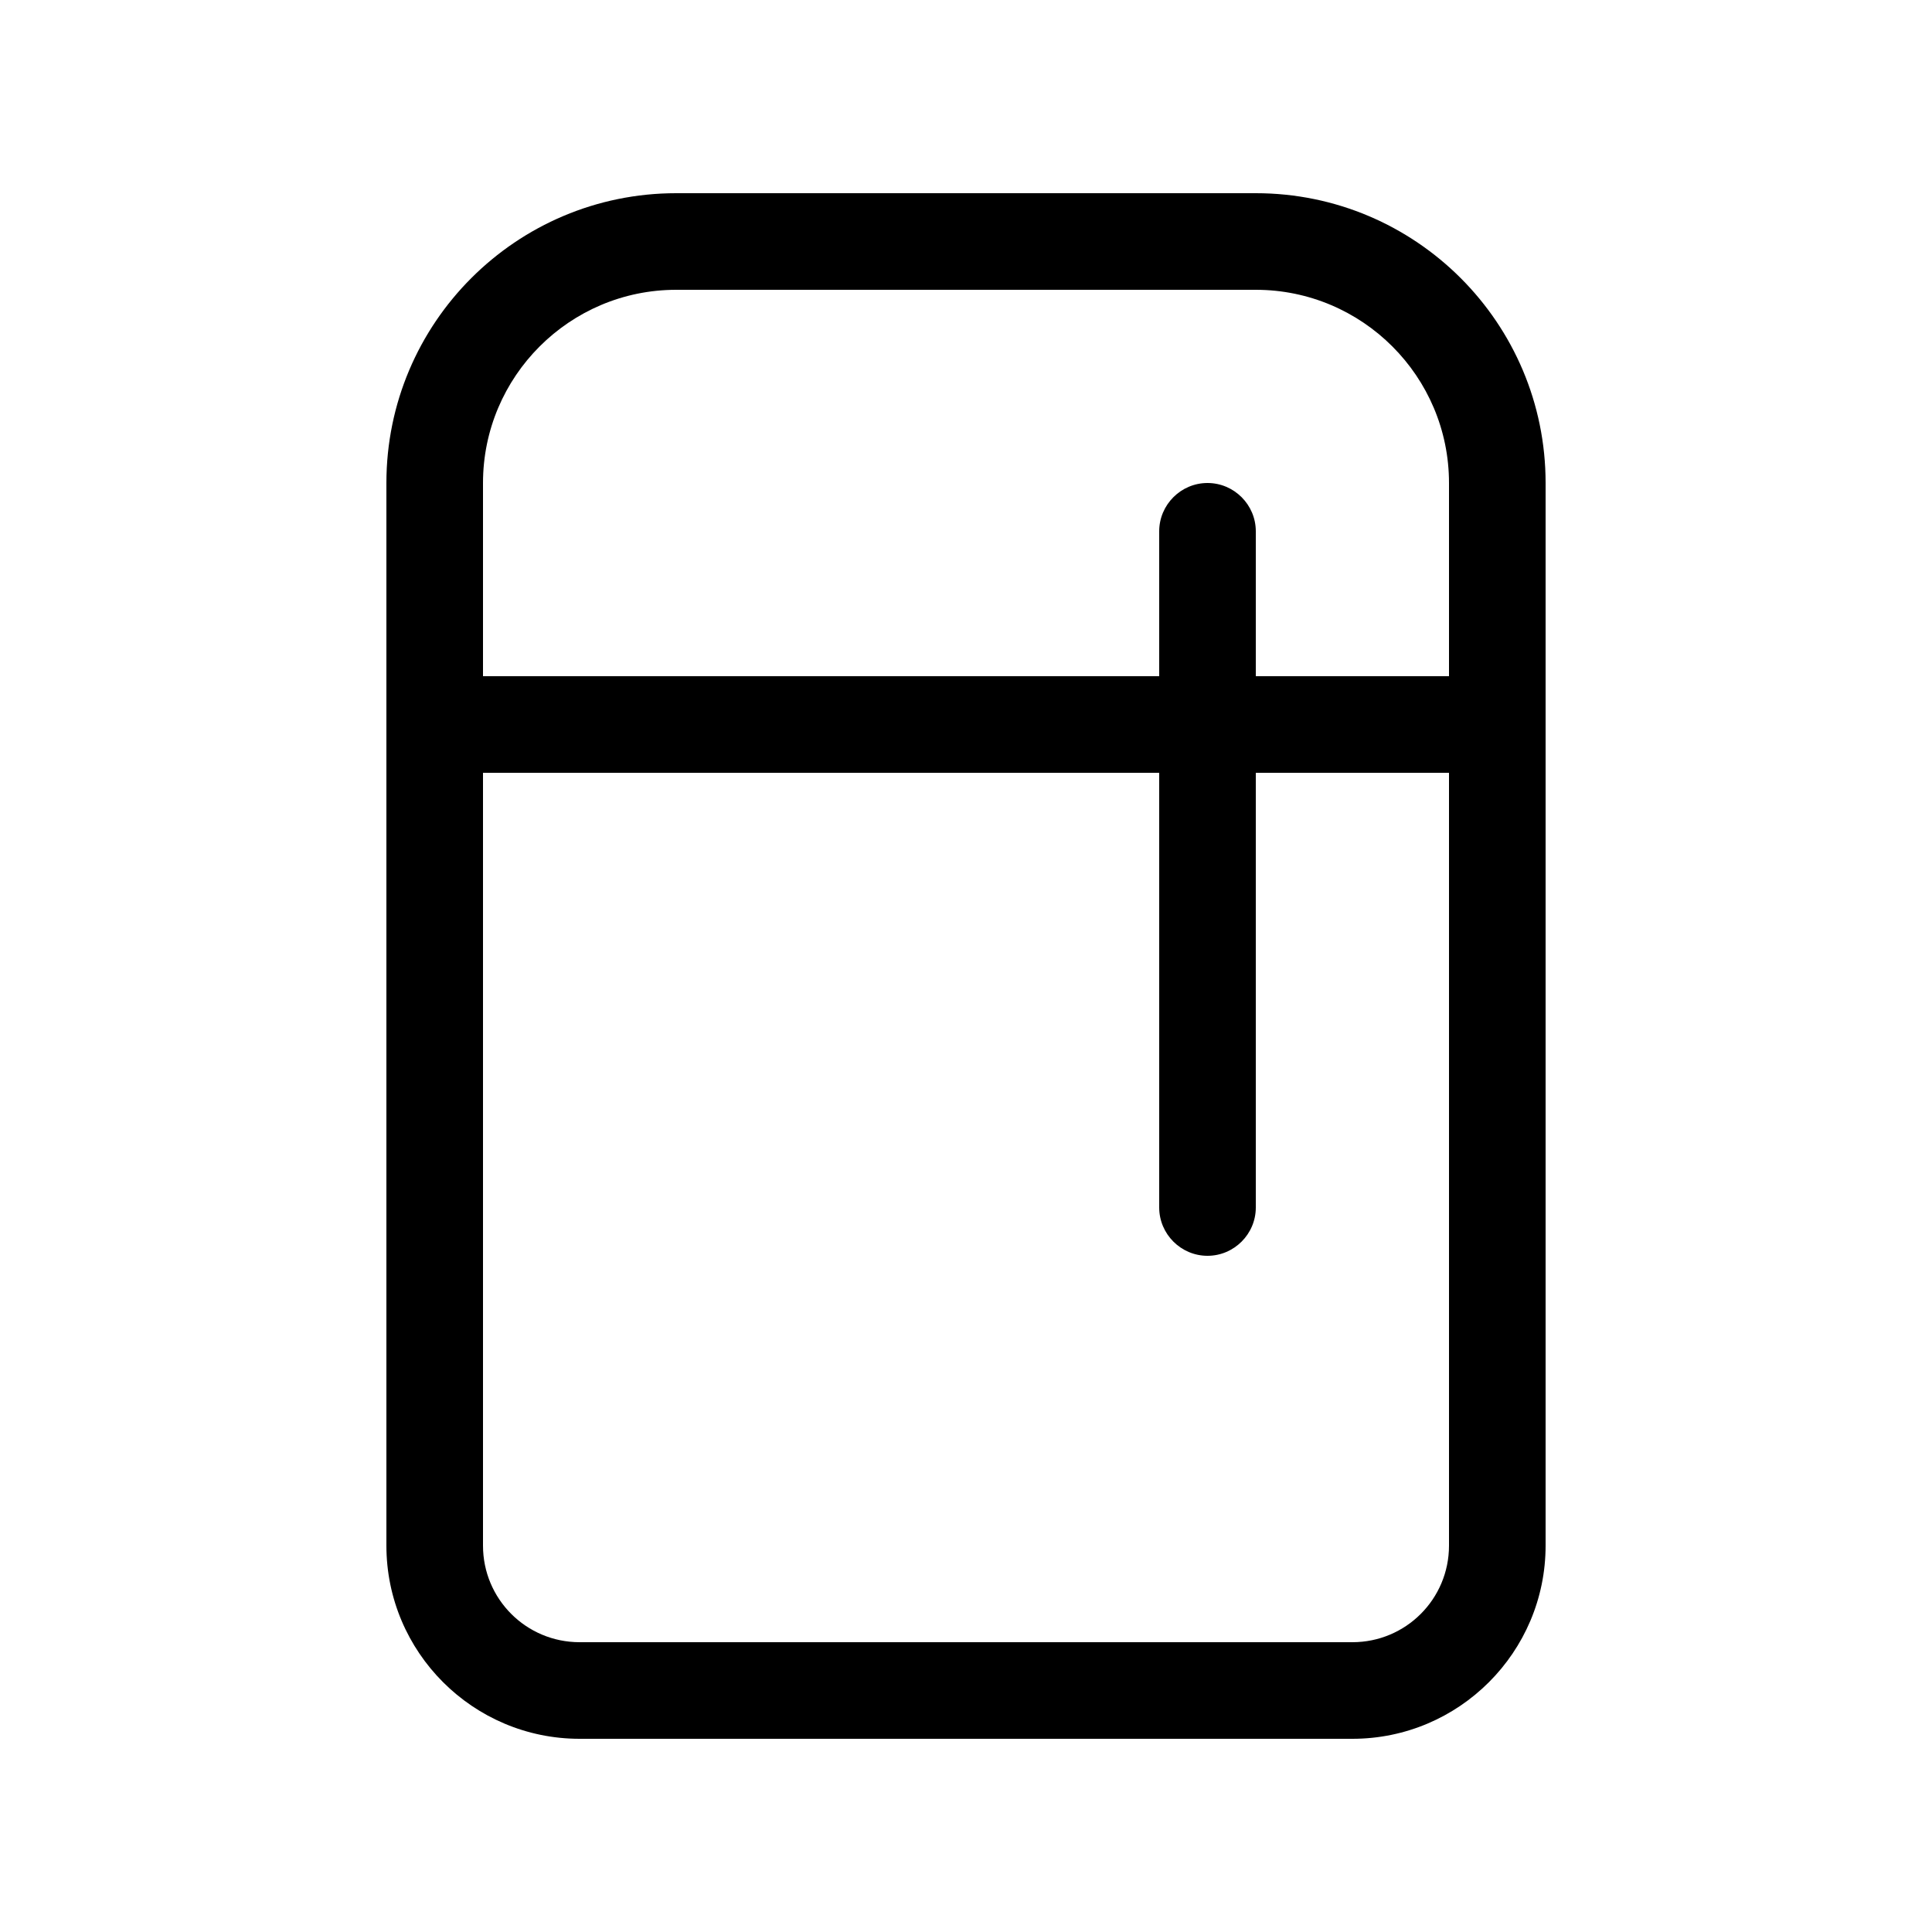 <?xml version="1.0" encoding="UTF-8"?> <svg xmlns="http://www.w3.org/2000/svg" viewBox="0 0 640 640"><path d="M416 96C451.3 96 480 124.7 480 160L480 224L416 224L416 176C416 167.2 408.8 160 400 160C391.2 160 384 167.2 384 176L384 224L160 224L160 160C160 124.7 188.7 96 224 96L416 96zM384 256L384 400C384 408.8 391.2 416 400 416C408.8 416 416 408.8 416 400L416 256L480 256L480 512C480 529.7 465.7 544 448 544L192 544C174.3 544 160 529.7 160 512L160 256L384 256zM224 64C171 64 128 107 128 160L128 512C128 547.3 156.7 576 192 576L448 576C483.3 576 512 547.3 512 512L512 160C512 107 469 64 416 64L224 64z"></path></svg> 